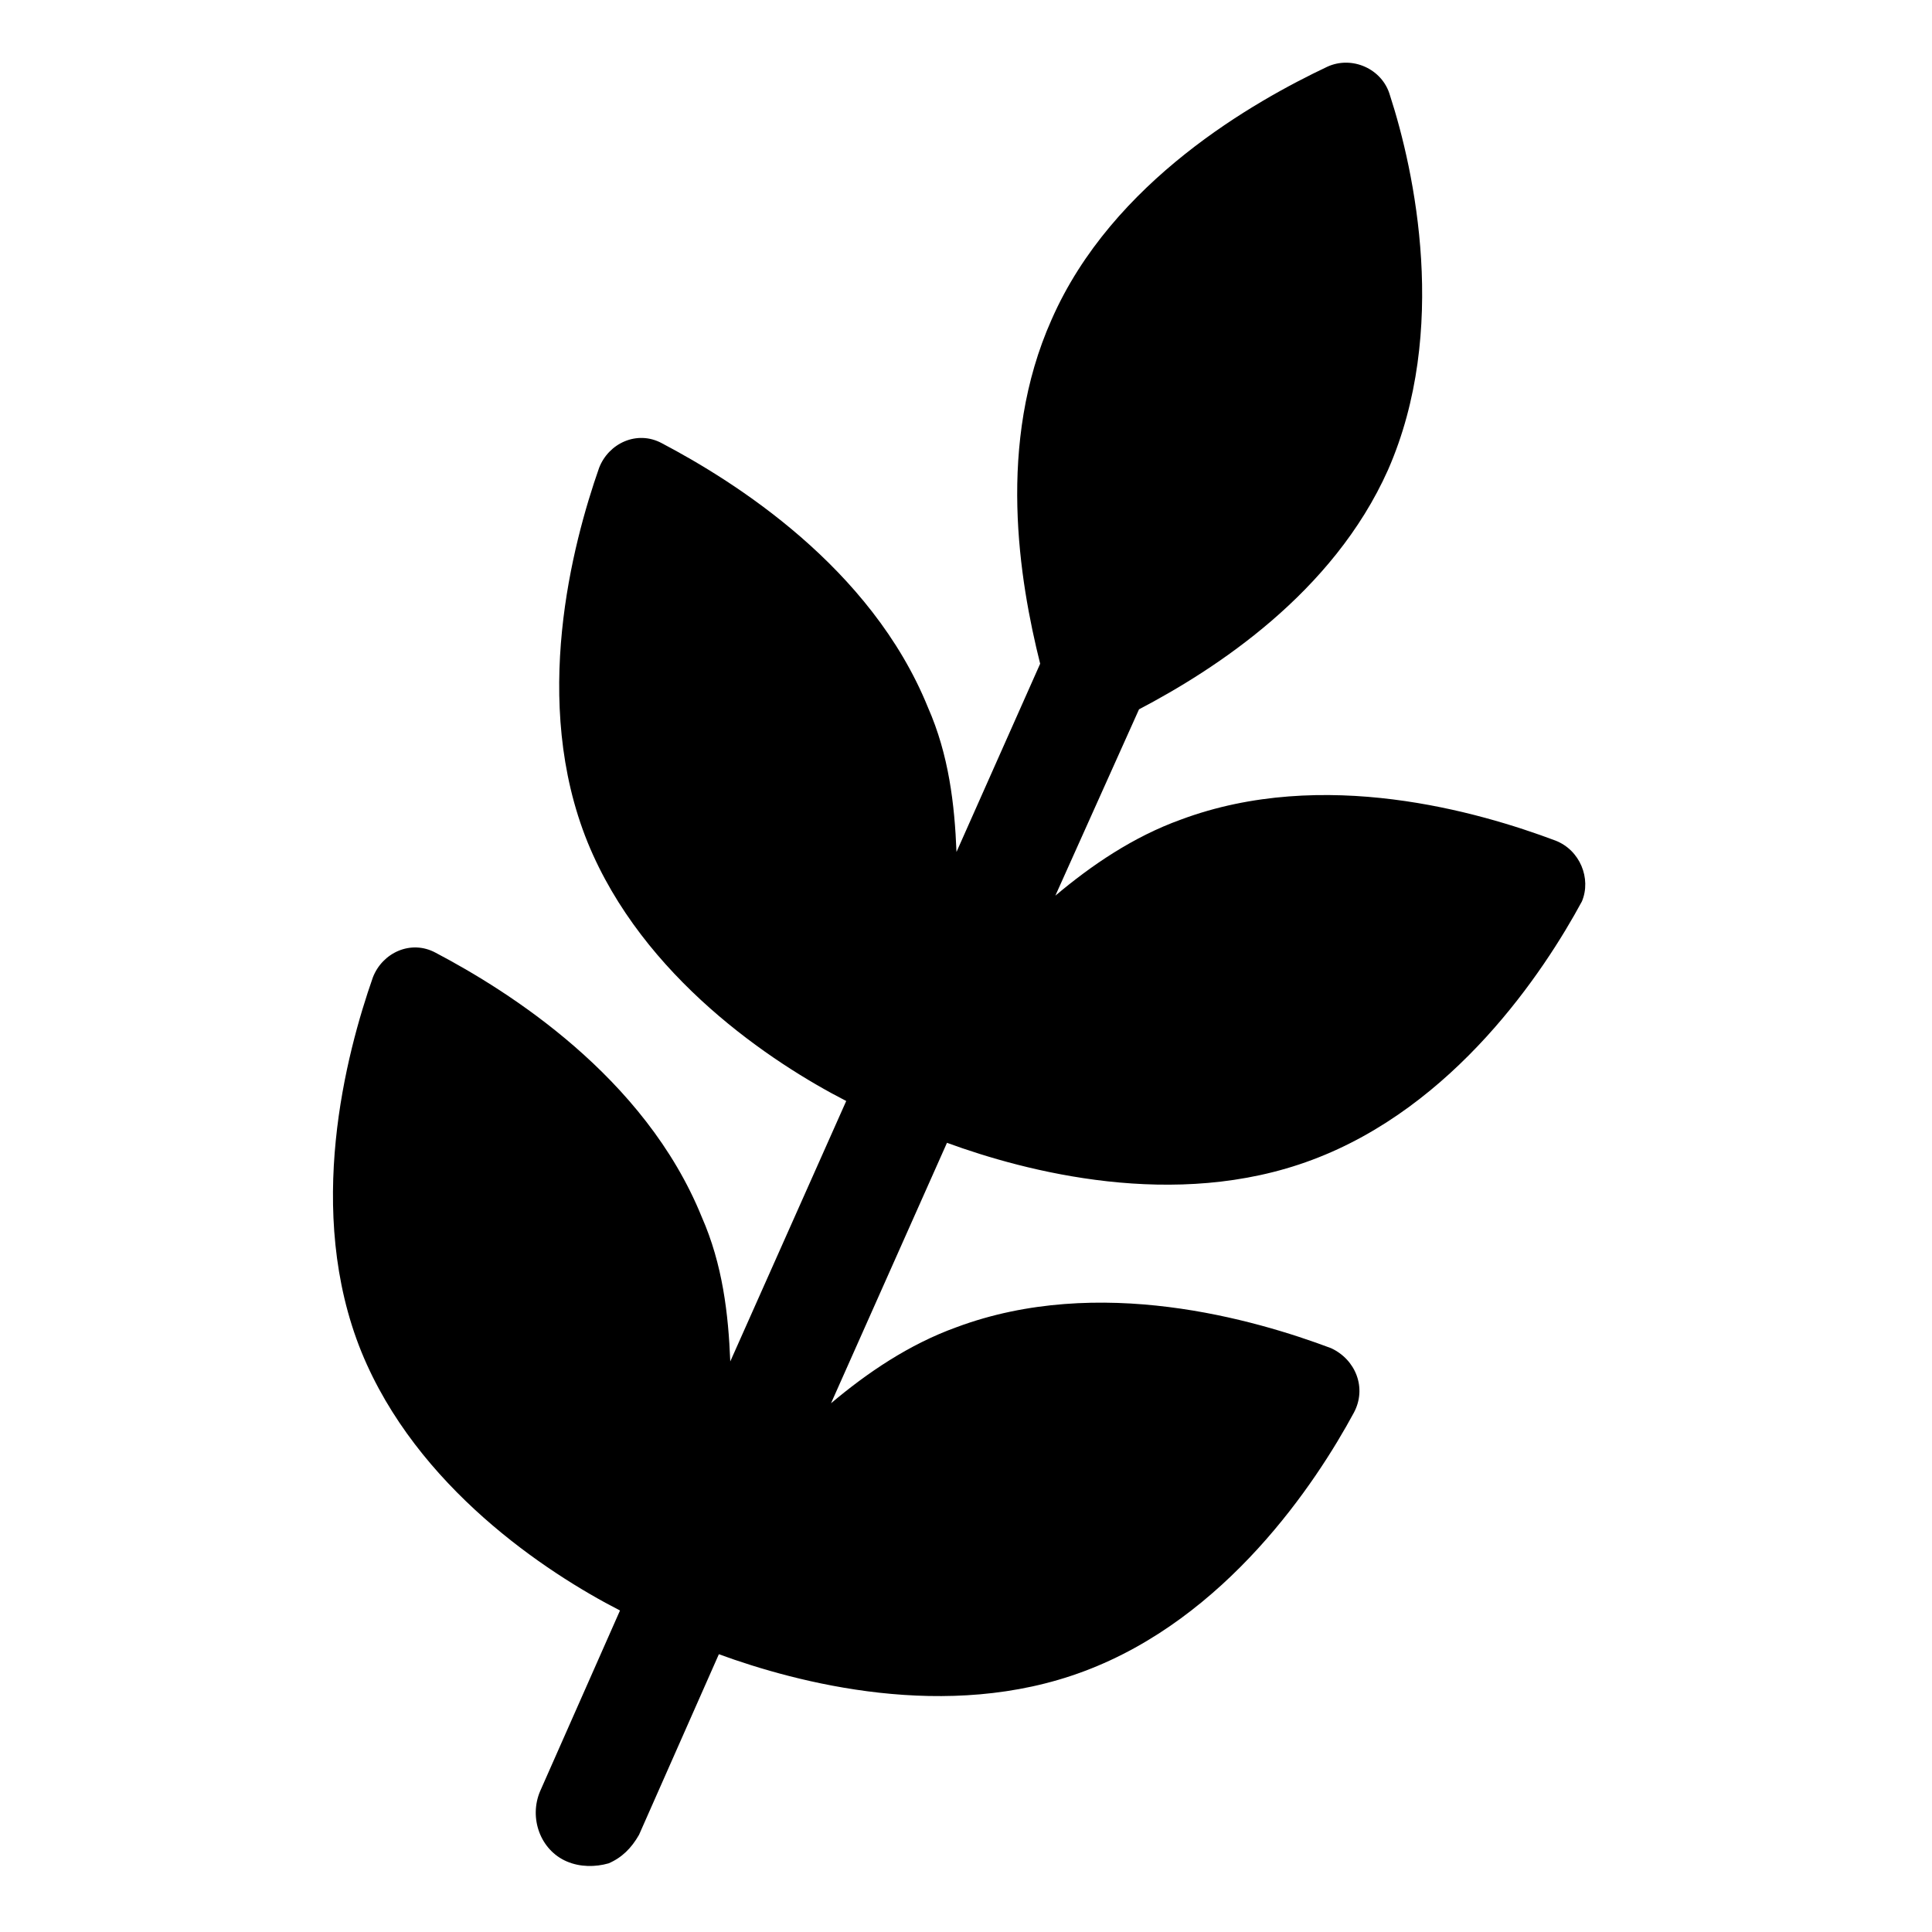 <?xml version="1.0" encoding="UTF-8"?>
<!-- Uploaded to: SVG Repo, www.svgrepo.com, Generator: SVG Repo Mixer Tools -->
<svg fill="#000000" width="800px" height="800px" version="1.1" viewBox="144 144 512 512" xmlns="http://www.w3.org/2000/svg">
 <path d="m556.18 366.75c-20.152-7.559-61.465-19.648-99.25-5.543-12.594 4.535-23.68 12.09-33.25 20.152l22.168-49.375c20.152-10.578 51.387-30.73 66-63.48 16.121-36.777 7.055-79.098 0.504-99.25-2.016-7.055-10.078-10.578-16.625-7.559-19.145 9.07-56.93 30.23-73.051 67.008-14.609 32.746-8.566 69.023-3.023 91.191l-22.172 49.879c-0.504-12.594-2.016-25.695-7.559-38.289-15.113-37.281-51.387-59.953-70.535-70.031-6.551-3.527-14.105 0-16.625 6.551-7.055 20.152-18.137 61.969-3.023 99.25 14.609 35.77 48.871 58.441 68.52 68.52l-30.73 69.023c-0.504-12.594-2.016-25.695-7.559-38.289-15.113-37.281-51.387-59.953-70.535-70.031-6.551-3.527-14.105 0-16.625 6.551-7.055 20.152-18.137 61.969-3.023 99.25 14.609 35.77 48.871 58.441 68.52 68.52l-21.16 47.863c-3.023 7.055 0 15.617 7.055 18.641 3.527 1.512 7.559 1.512 11.082 0.504 3.527-1.512 6.047-4.031 8.062-7.559l21.16-47.863c20.656 7.559 60.457 18.137 96.73 4.535 37.785-14.105 61.465-49.879 71.539-68.52 3.527-6.551 0.504-14.105-6.047-17.129-20.152-7.559-61.465-19.648-99.25-5.543-12.594 4.535-23.68 12.09-33.25 20.152l30.73-69.023c20.656 7.559 60.457 18.137 96.73 4.535 37.785-14.105 61.465-49.879 71.539-68.52 2.523-6.043-0.496-13.602-7.047-16.121z"/>
</svg>